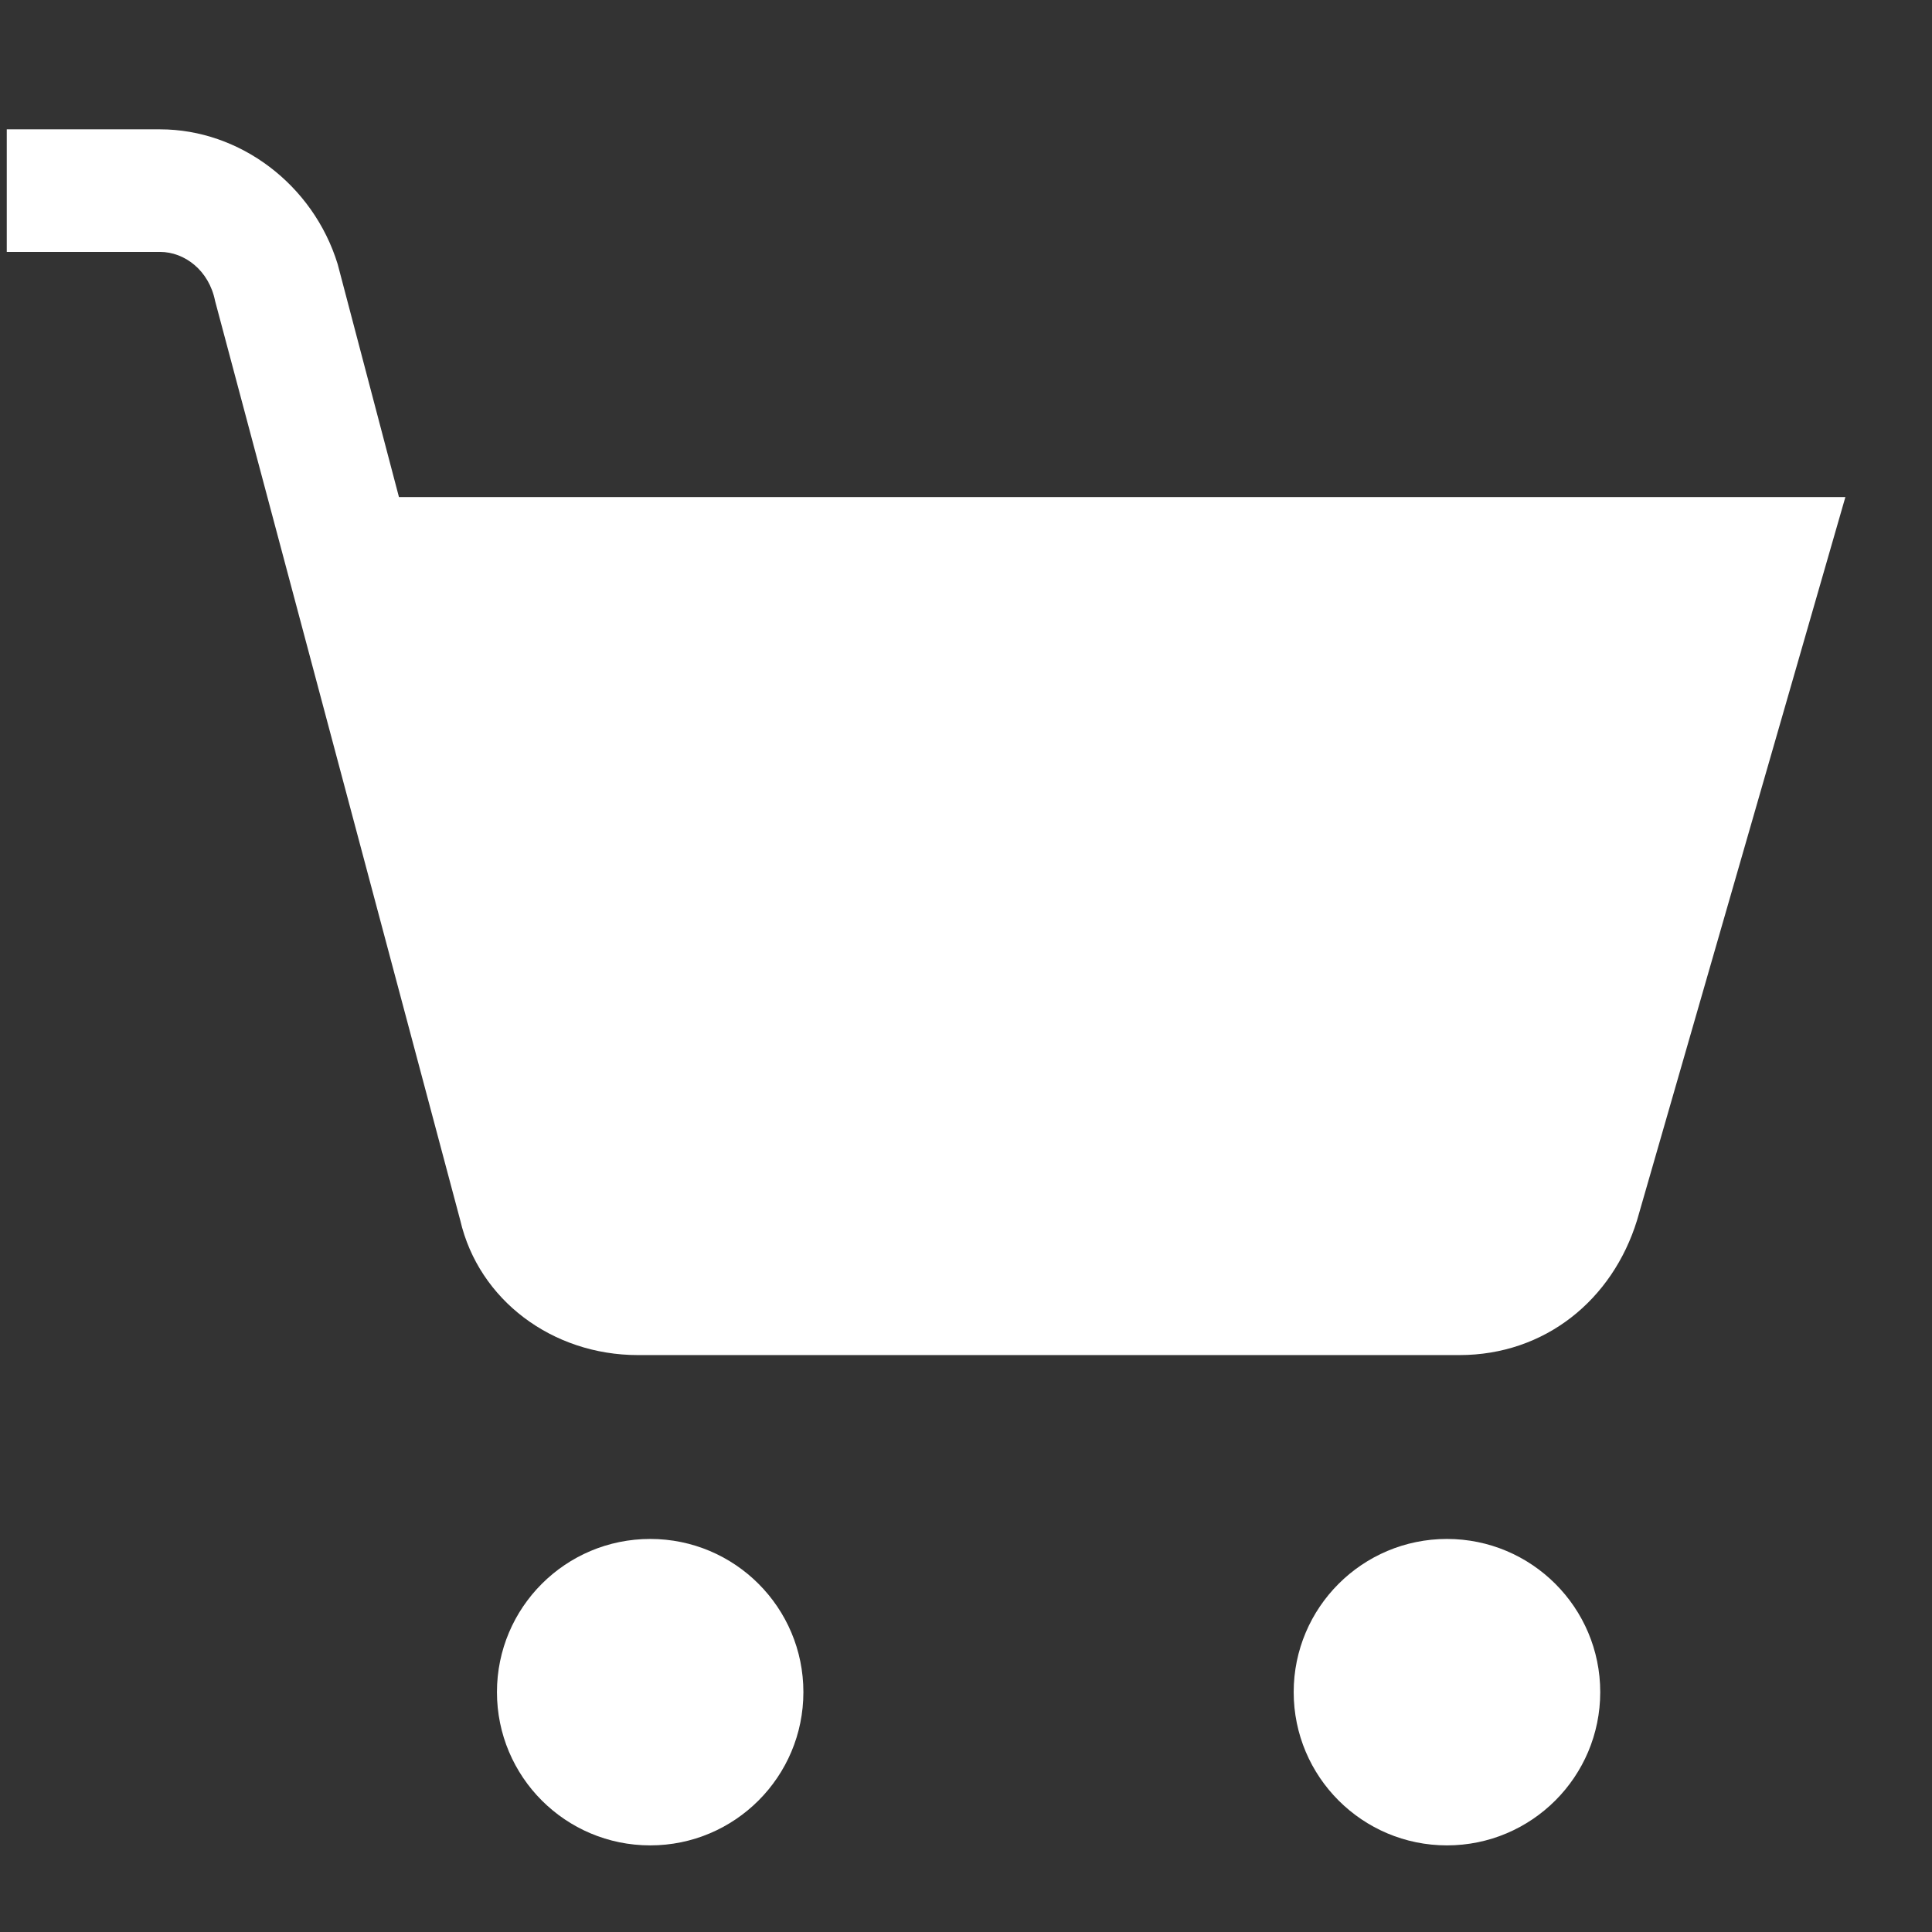 <svg width="18" height="18" viewBox="0 0 18 18" fill="none" xmlns="http://www.w3.org/2000/svg">
<rect x="0" y="0" width="18" height="18" fill="#333333" stroke="none"/>
<path d="M13.481 17.193C14.269 17.193 14.909 16.554 14.909 15.765C14.909 14.977 14.269 14.338 13.481 14.338C12.693 14.338 12.053 14.977 12.053 15.765C12.053 16.554 12.693 17.193 13.481 17.193Z" fill="white"/>
<path d="M6.058 17.193C6.846 17.193 7.485 16.554 7.485 15.765C7.485 14.977 6.846 14.338 6.058 14.338C5.269 14.338 4.63 14.977 4.63 15.765C4.63 16.554 5.269 17.193 6.058 17.193Z" fill="white"/>
<path d="M15.252 11.369C15.023 12.111 14.395 12.625 13.596 12.625H5.944C5.145 12.625 4.46 12.111 4.288 11.369L2.004 2.804C1.947 2.518 1.719 2.347 1.491 2.347H0.063V1.205H1.491C2.233 1.205 2.918 1.719 3.146 2.461L3.717 4.631H17.193L15.252 11.369Z" fill="white"/>
</svg>

